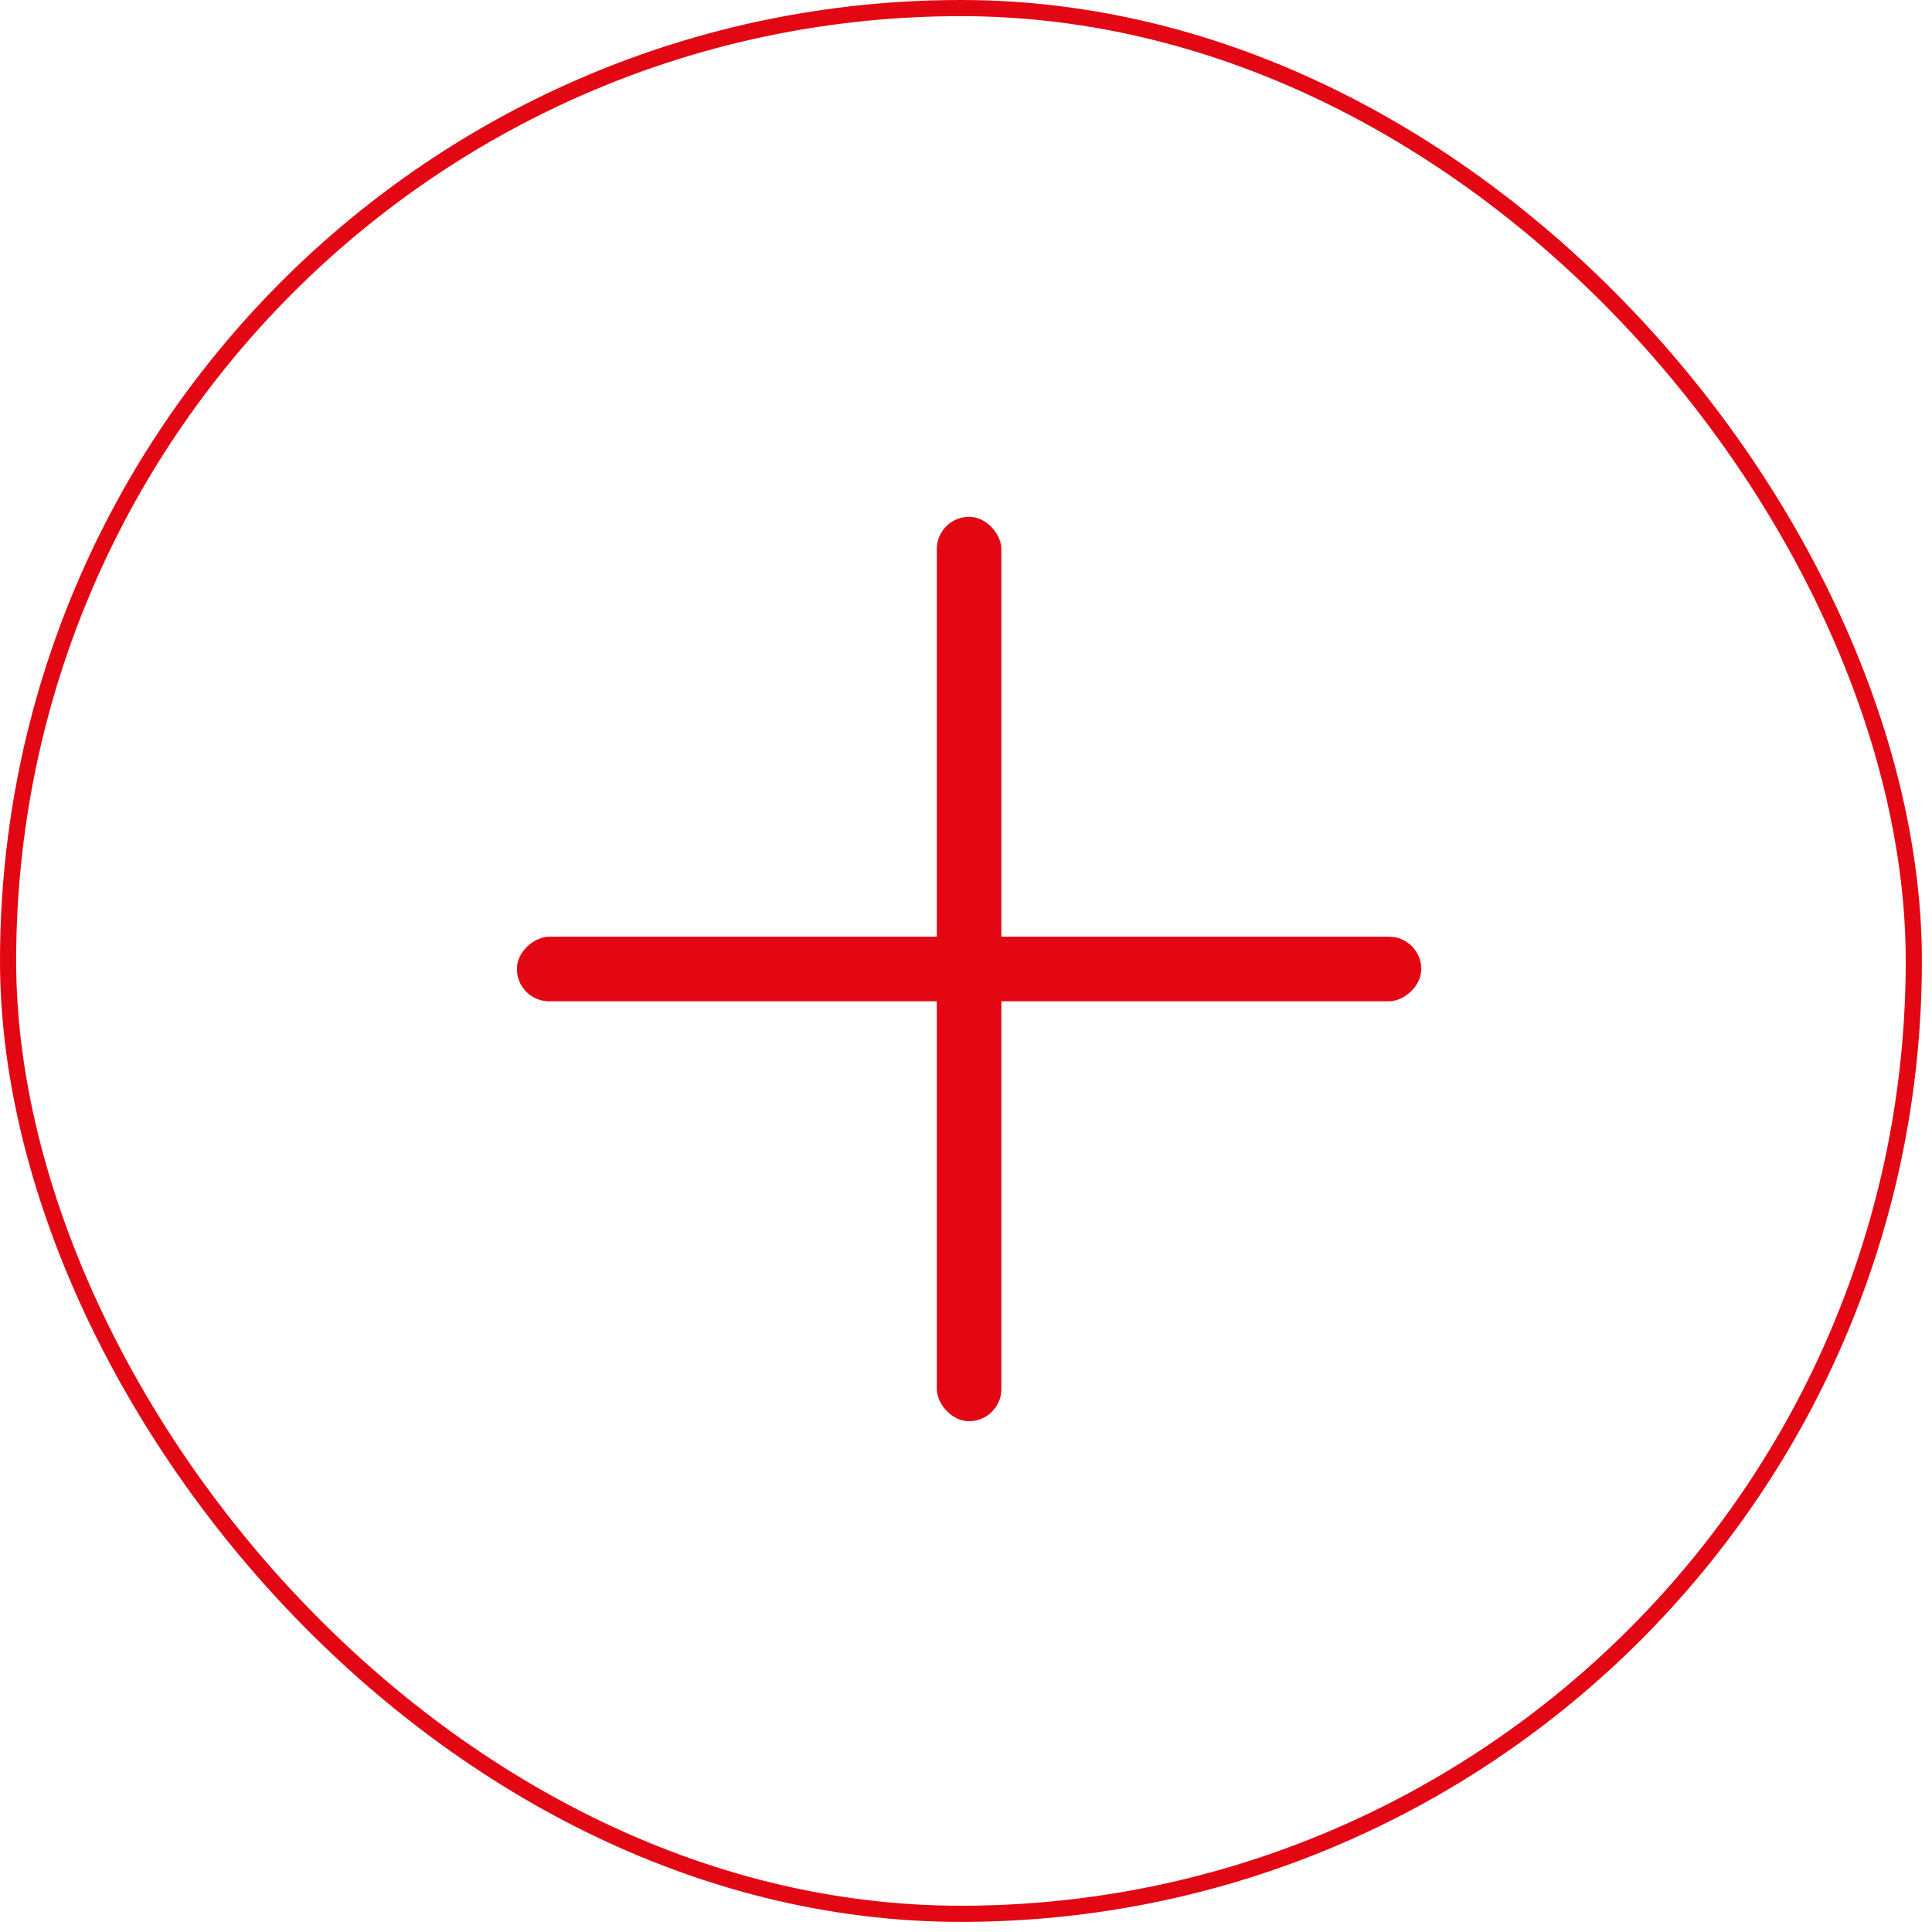 <?xml version="1.0" encoding="UTF-8"?> <svg xmlns="http://www.w3.org/2000/svg" width="92" height="92" viewBox="0 0 92 92" fill="none"><rect x="0.385" y="0.385" width="90.749" height="90.749" rx="45.374" stroke="#E30613" stroke-width="0.769"></rect><rect x="44.609" y="24.61" width="3.076" height="43.067" rx="1.538" fill="#E30613"></rect><rect x="67.68" y="44.605" width="3.076" height="43.067" rx="1.538" transform="rotate(90 67.68 44.605)" fill="#E30613"></rect></svg> 
